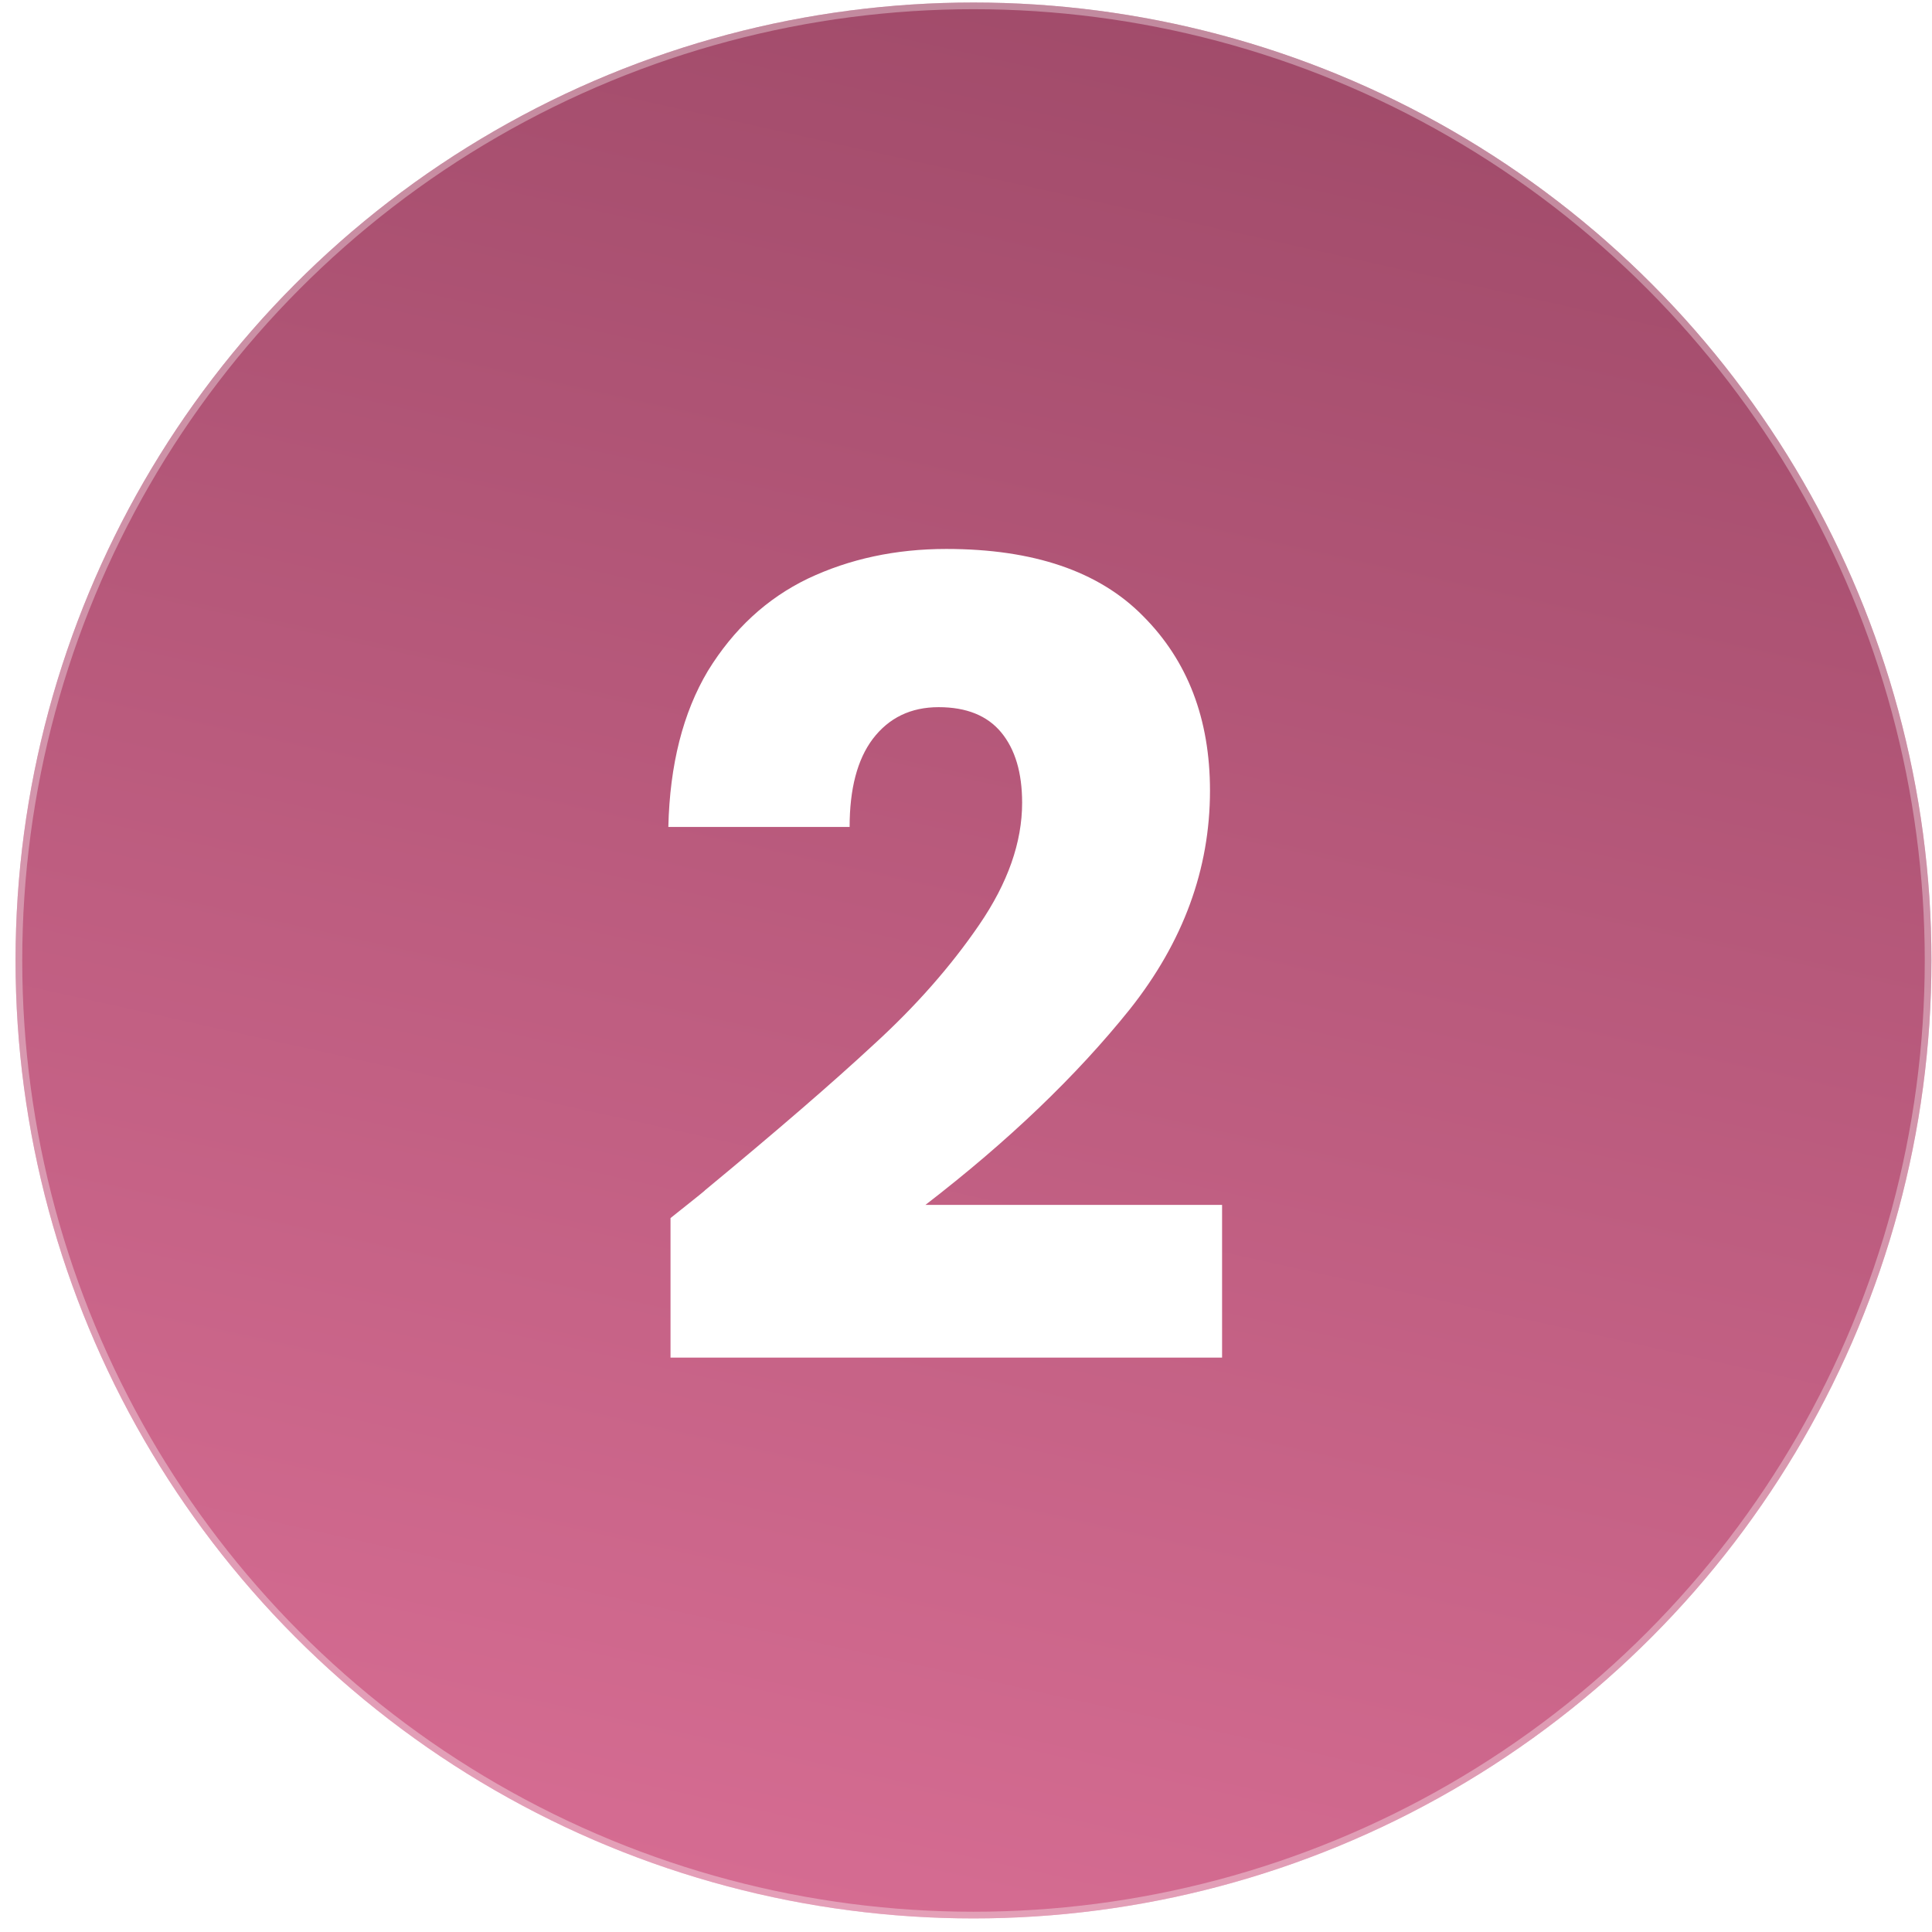 <svg xmlns="http://www.w3.org/2000/svg" width="101" height="101" viewBox="0 0 101 101" fill="none"><g filter="url(#filter0_b_4045_64)"><circle cx="50.892" cy="50.211" r="50.079" fill="url(#paint0_linear_4045_64)" fill-opacity="0.79"></circle><circle cx="50.892" cy="50.211" r="49.904" stroke="white" stroke-opacity="0.35" stroke-width="0.349"></circle></g><path d="M35.053 63.678C36.355 62.644 36.949 62.165 36.834 62.242C40.587 59.14 43.535 56.594 45.679 54.603C47.862 52.611 49.7 50.525 51.193 48.342C52.687 46.159 53.434 44.034 53.434 41.966C53.434 40.396 53.07 39.171 52.342 38.29C51.615 37.41 50.523 36.969 49.068 36.969C47.613 36.969 46.464 37.525 45.622 38.635C44.818 39.707 44.416 41.239 44.416 43.23H34.939C35.015 39.975 35.705 37.257 37.006 35.074C38.347 32.891 40.089 31.283 42.233 30.249C44.416 29.215 46.828 28.698 49.47 28.698C54.027 28.698 57.454 29.866 59.752 32.202C62.087 34.538 63.255 37.582 63.255 41.335C63.255 45.432 61.858 49.242 59.062 52.765C56.267 56.249 52.706 59.657 48.379 62.989H63.887V70.972H35.053V63.678Z" fill="white"></path><defs><filter id="filter0_b_4045_64" x="-1.856" y="-2.538" width="105.497" height="105.497" filterUnits="userSpaceOnUse" color-interpolation-filters="sRGB"><feGaussianBlur stdDeviation="1.335"></feGaussianBlur></filter><linearGradient id="paint0_linear_4045_64" x1="72.993" y1="-25.73" x2="39.842" y2="123.33" gradientUnits="userSpaceOnUse"><stop stop-color="#750F34"></stop><stop offset="1" stop-color="#D94E80"></stop></linearGradient></defs></svg>
